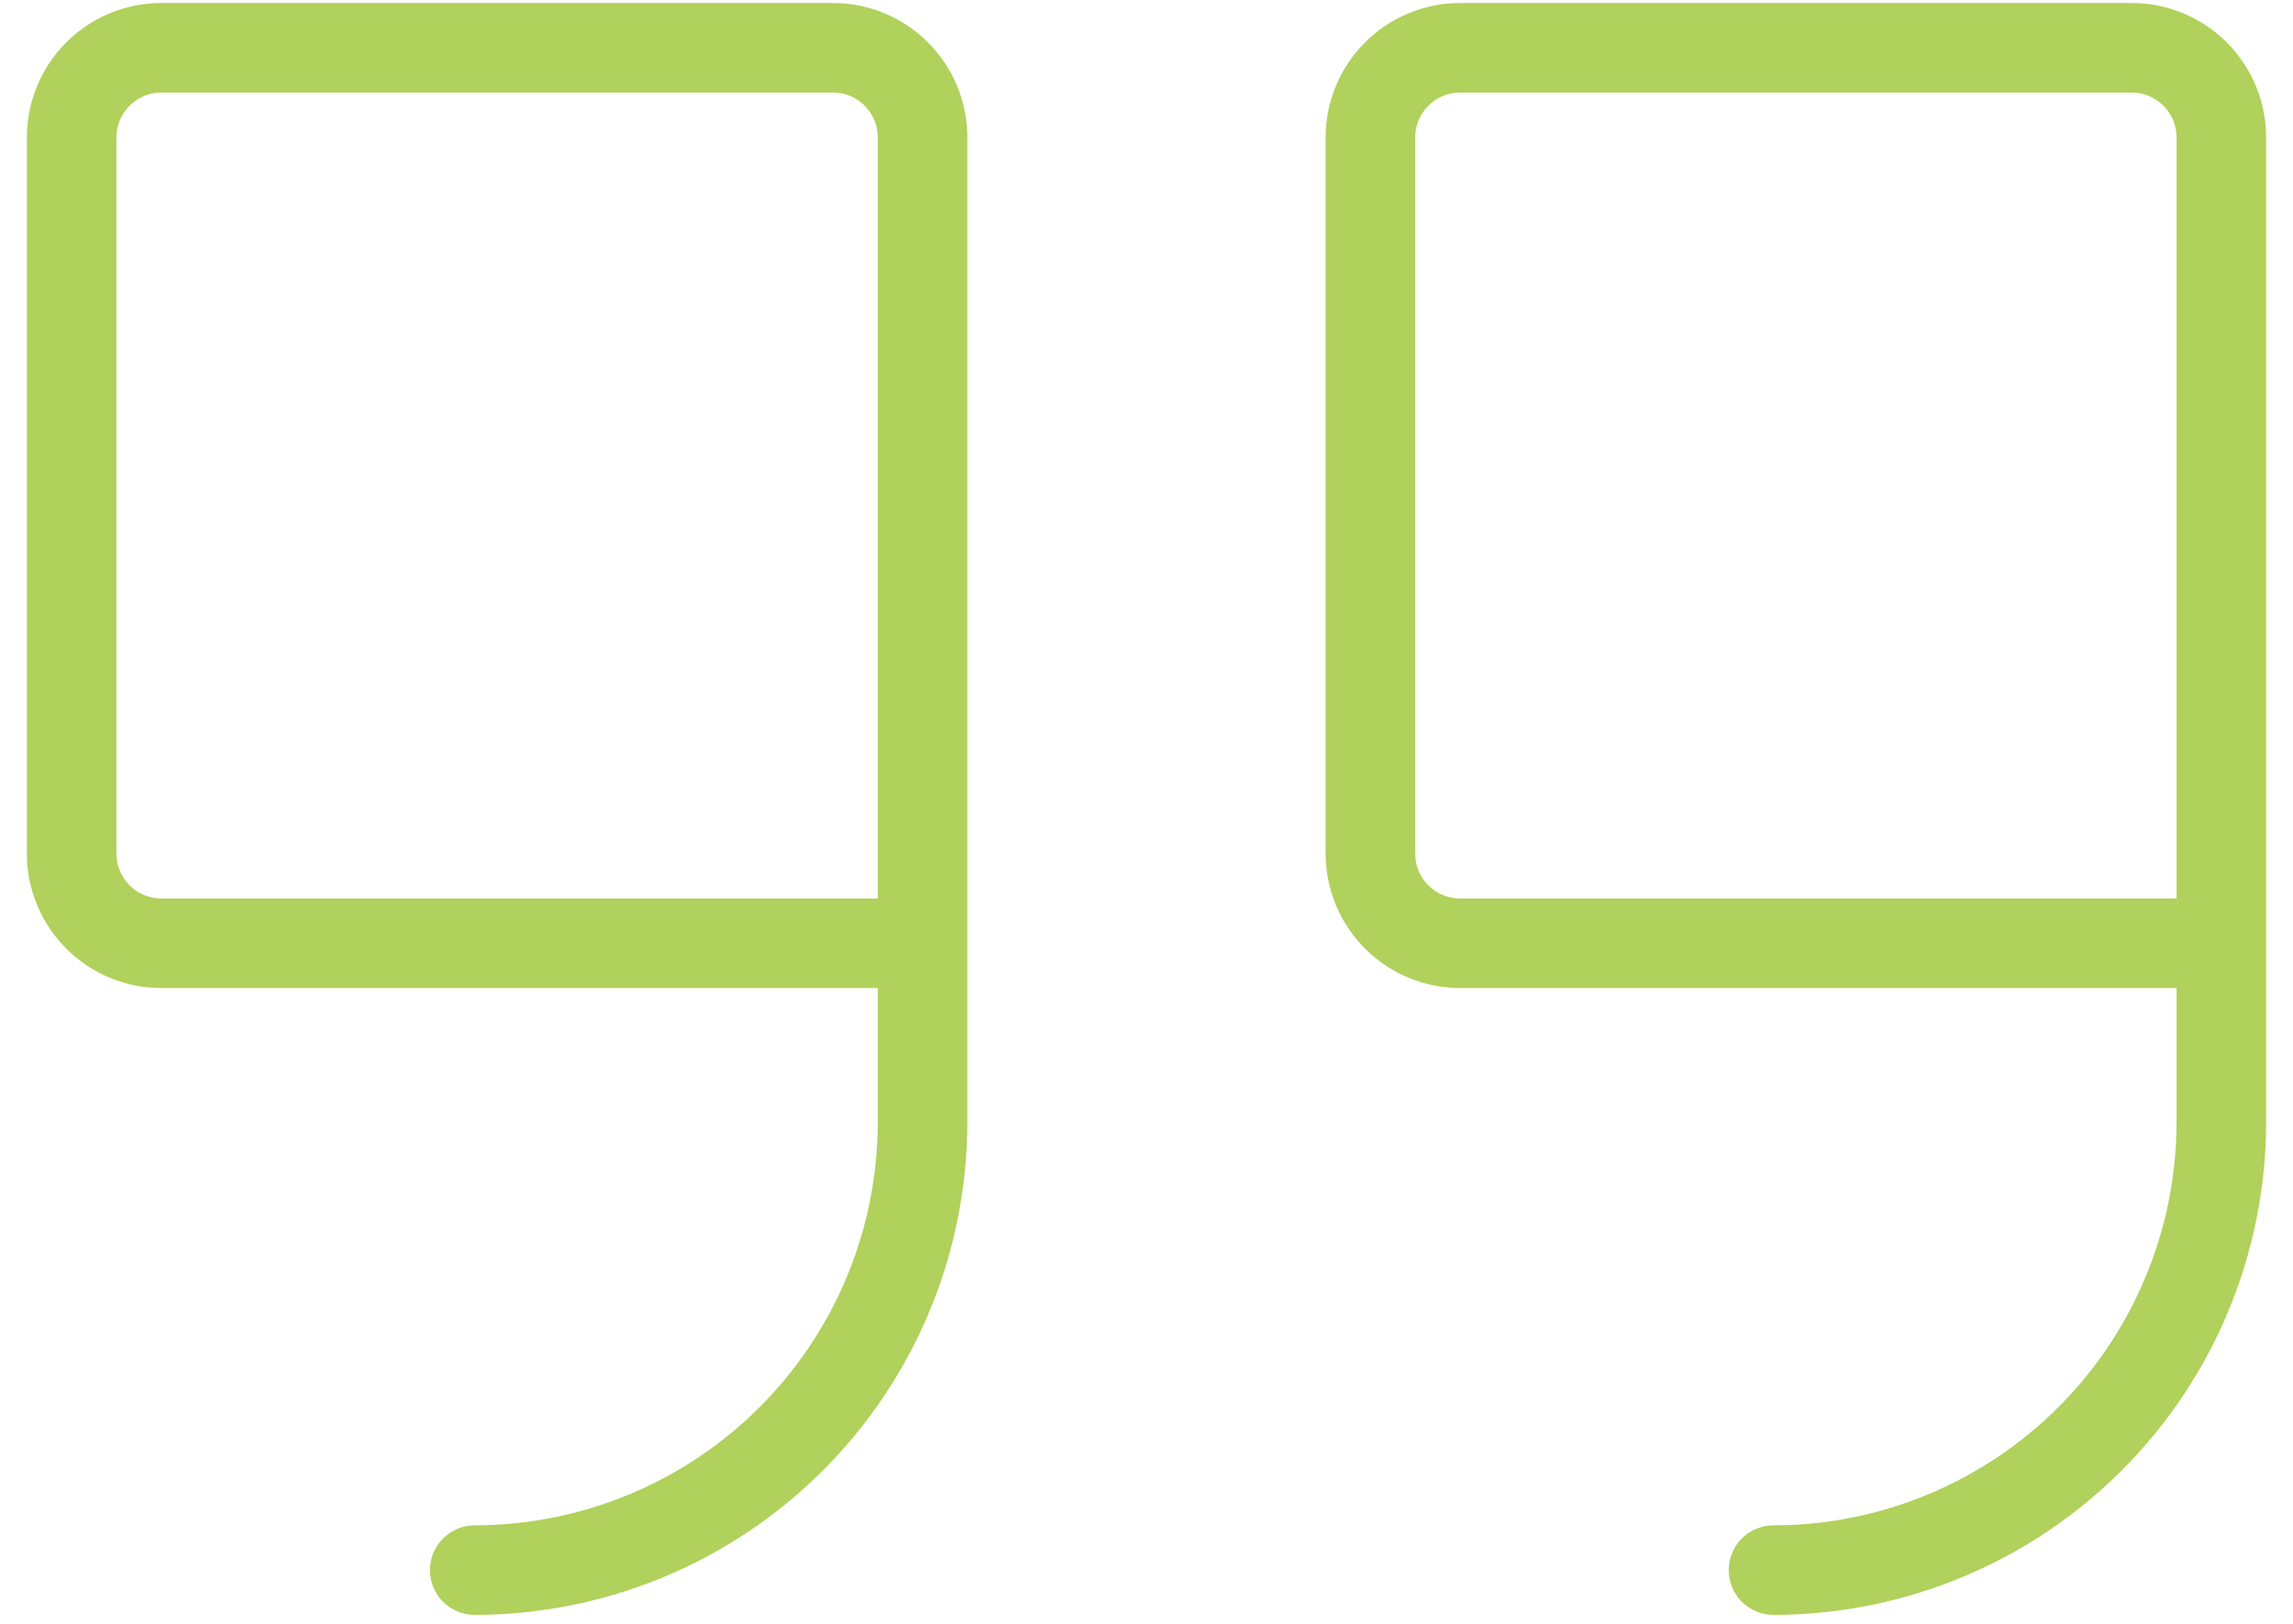 <svg width="72" height="51" viewBox="0 0 72 51" fill="none" xmlns="http://www.w3.org/2000/svg">
<path d="M26.156 0.094H5.062C3.944 0.095 2.872 0.54 2.081 1.331C1.29 2.122 0.845 3.194 0.844 4.312V26.812C0.845 27.931 1.29 29.003 2.081 29.794C2.872 30.585 3.944 31.03 5.062 31.031H27.562V35.25C27.559 38.605 26.224 41.822 23.851 44.195C21.479 46.568 18.262 47.903 14.906 47.906C14.533 47.906 14.176 48.054 13.912 48.318C13.648 48.582 13.5 48.94 13.5 49.312C13.5 49.685 13.648 50.043 13.912 50.307C14.176 50.571 14.533 50.719 14.906 50.719C19.007 50.714 22.939 49.083 25.839 46.183C28.739 43.283 30.37 39.351 30.375 35.25V4.312C30.374 3.194 29.929 2.122 29.138 1.331C28.347 0.54 27.275 0.095 26.156 0.094ZM27.562 28.219H5.062C4.69 28.218 4.332 28.07 4.069 27.806C3.805 27.543 3.657 27.185 3.656 26.812V4.312C3.657 3.94 3.805 3.582 4.069 3.319C4.332 3.055 4.69 2.907 5.062 2.906H26.156C26.529 2.907 26.887 3.055 27.15 3.319C27.414 3.582 27.562 3.94 27.562 4.312V28.219ZM66.938 0.094H45.844C44.725 0.095 43.653 0.54 42.862 1.331C42.071 2.122 41.626 3.194 41.625 4.312V26.812C41.626 27.931 42.071 29.003 42.862 29.794C43.653 30.585 44.725 31.03 45.844 31.031H68.344V35.25C68.34 38.605 67.005 41.822 64.633 44.195C62.26 46.568 59.043 47.903 55.688 47.906C55.315 47.906 54.957 48.054 54.693 48.318C54.429 48.582 54.281 48.94 54.281 49.312C54.281 49.685 54.429 50.043 54.693 50.307C54.957 50.571 55.315 50.719 55.688 50.719C59.789 50.714 63.721 49.083 66.62 46.183C69.52 43.283 71.152 39.351 71.156 35.25V4.312C71.155 3.194 70.71 2.122 69.919 1.331C69.128 0.54 68.056 0.095 66.938 0.094ZM68.344 28.219H45.844C45.471 28.218 45.114 28.07 44.85 27.806C44.586 27.543 44.438 27.185 44.438 26.812V4.312C44.438 3.94 44.586 3.582 44.85 3.319C45.114 3.055 45.471 2.907 45.844 2.906H66.938C67.31 2.907 67.668 3.055 67.931 3.319C68.195 3.582 68.343 3.94 68.344 4.312V28.219Z" fill="#B0D15B"/>
</svg>
